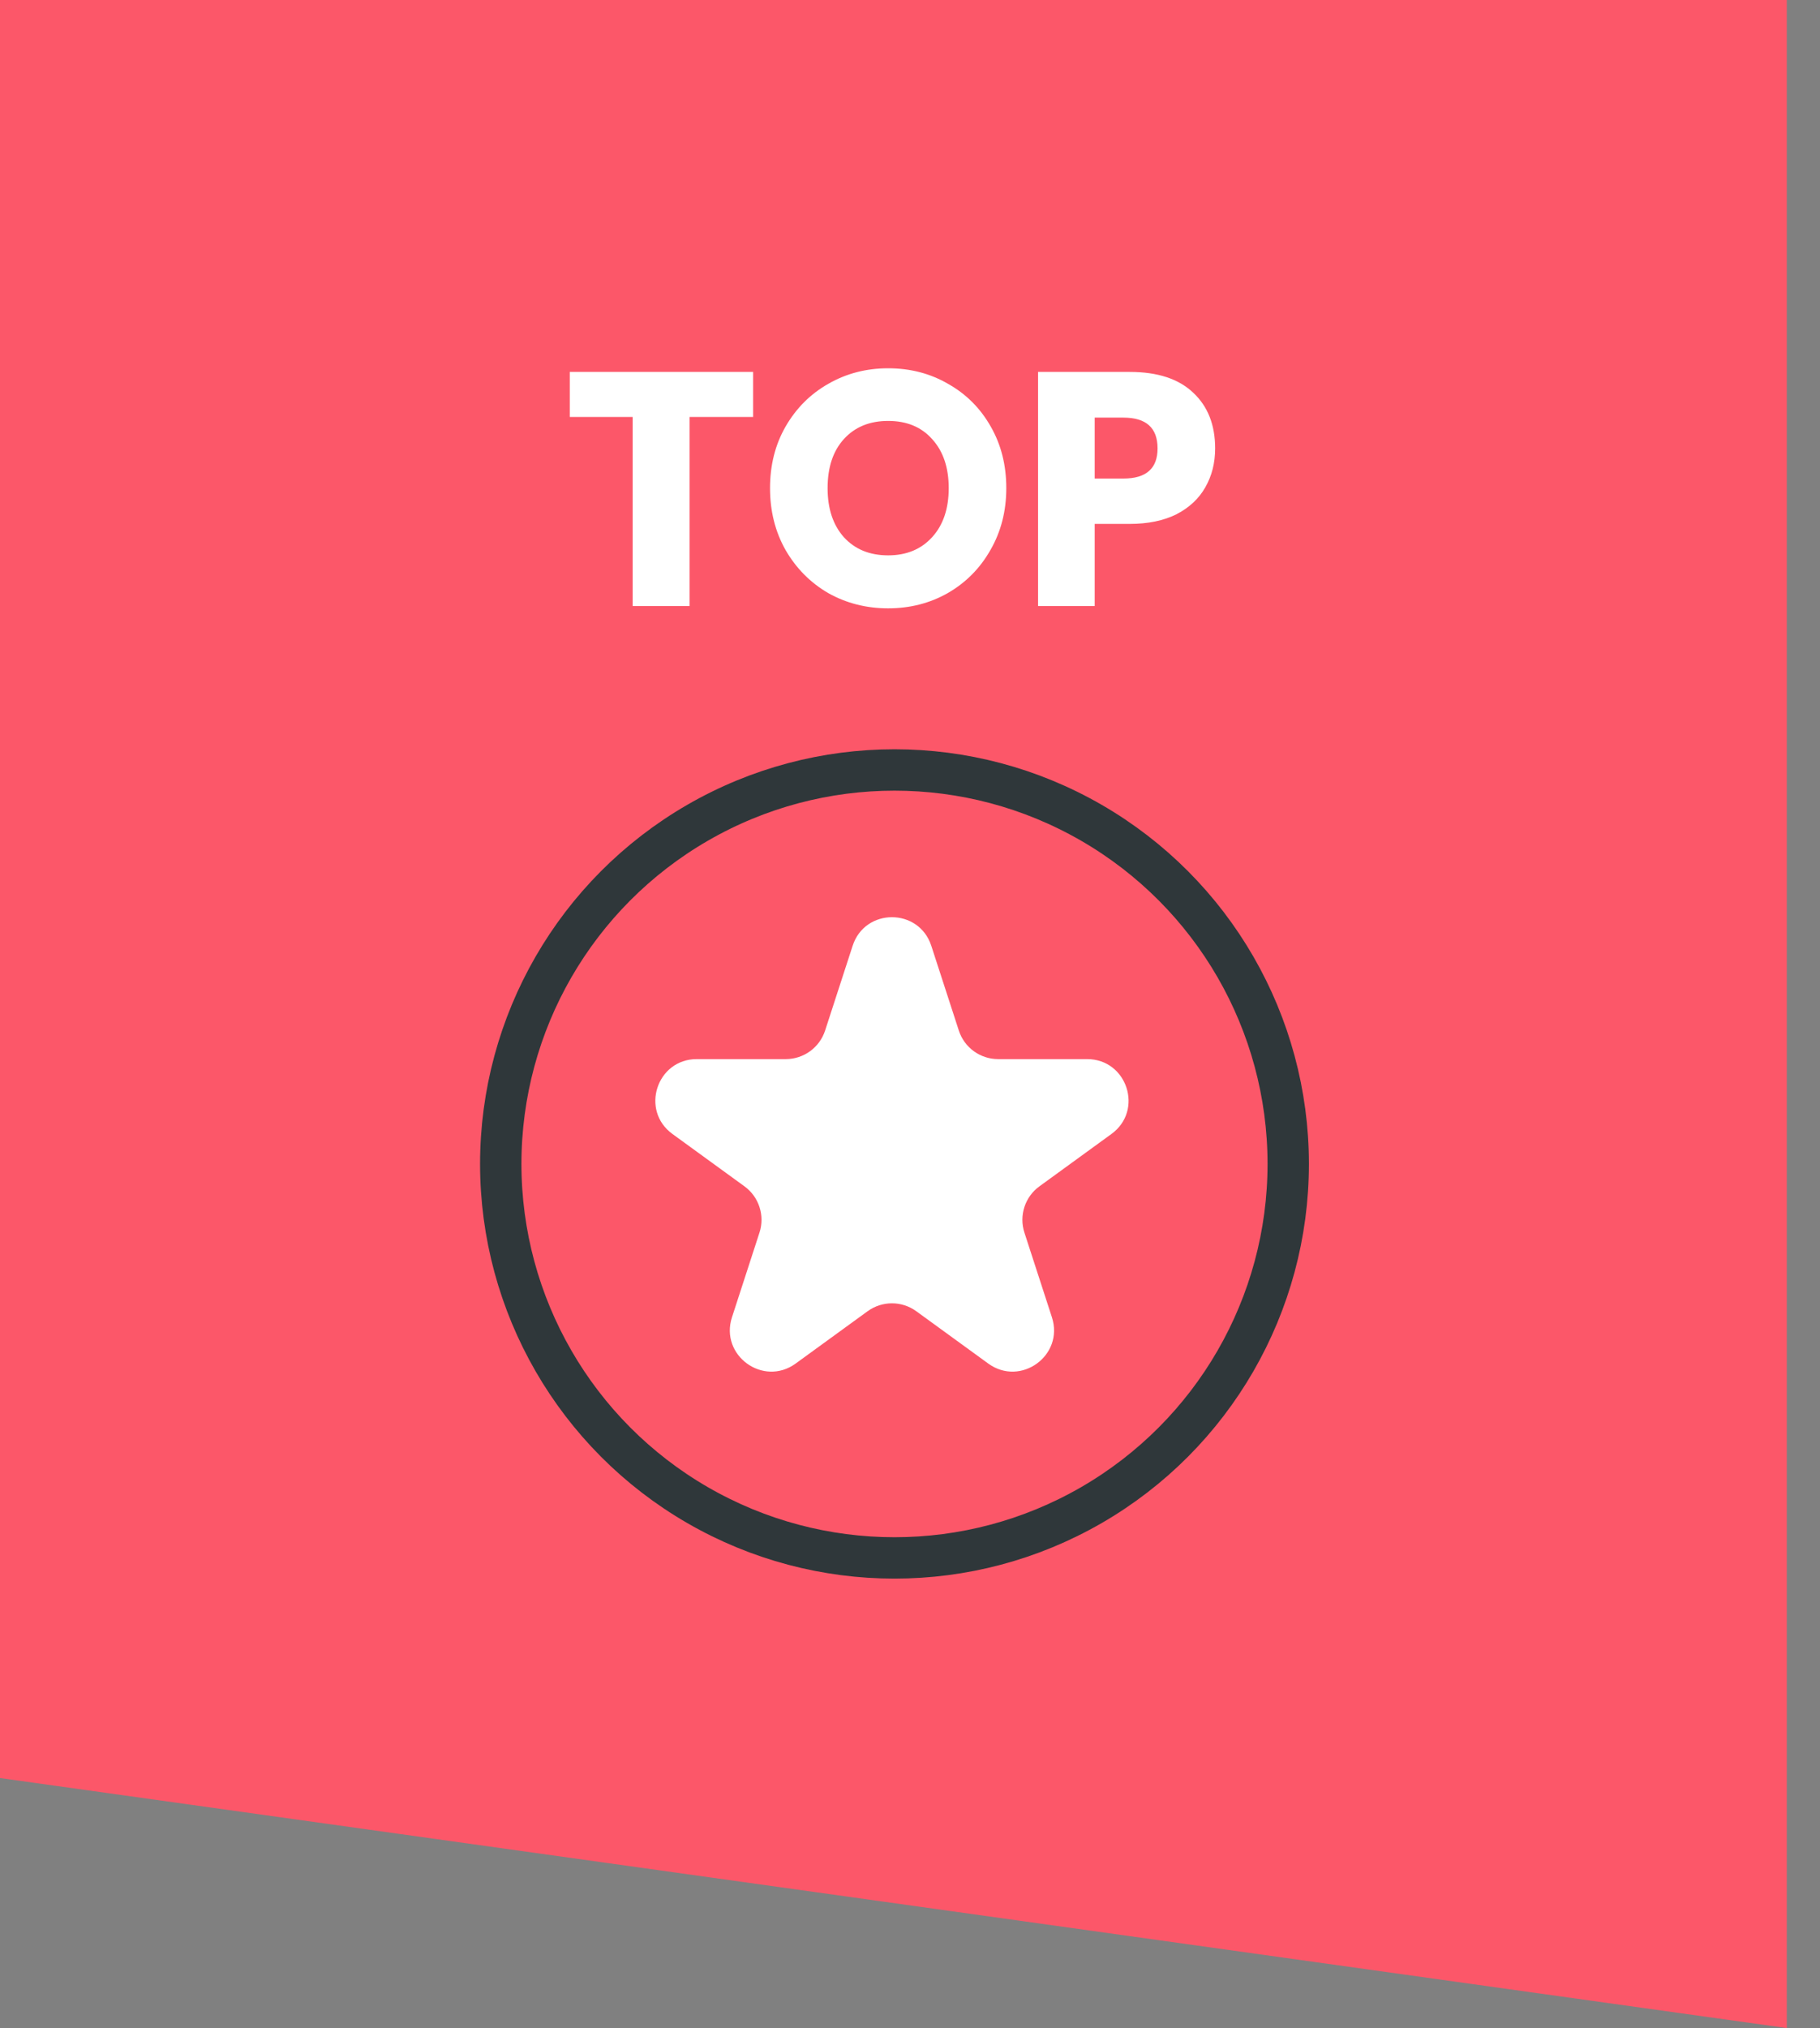 <svg width="44" height="49" viewBox="0 0 44 49" fill="none" xmlns="http://www.w3.org/2000/svg">
<rect x="0" y="0" width="44" height="49" fill="#808080" stroke="none"/>
<path d="M0 42.959V0H43.197V49L0 42.959Z" fill="#FC5769"/>
<circle cx="21.625" cy="28.122" r="9.519" stroke="#2F373A"/>
<path d="M20.613 22.852C20.912 21.93 22.215 21.93 22.515 22.852L23.18 24.898C23.313 25.31 23.697 25.589 24.131 25.589H26.282C27.251 25.589 27.654 26.829 26.87 27.398L25.129 28.663C24.779 28.917 24.632 29.369 24.766 29.781L25.431 31.827C25.73 32.748 24.676 33.514 23.892 32.945L22.151 31.68C21.801 31.426 21.326 31.426 20.976 31.68L19.235 32.945C18.451 33.514 17.397 32.748 17.696 31.827L18.361 29.781C18.495 29.369 18.348 28.917 17.998 28.663L16.257 27.398C15.474 26.829 15.876 25.589 16.845 25.589H18.997C19.43 25.589 19.814 25.31 19.948 24.898L20.613 22.852Z" fill="white"/>
<path d="M18.207 8.986V10.074H16.671V14.642H15.295V10.074H13.775V8.986H18.207ZM21.472 8.898C22.005 8.898 22.488 9.023 22.92 9.274C23.357 9.519 23.701 9.863 23.952 10.306C24.203 10.743 24.328 11.239 24.328 11.794C24.328 12.348 24.2 12.847 23.944 13.29C23.693 13.732 23.349 14.079 22.912 14.33C22.48 14.575 22 14.698 21.472 14.698C20.944 14.698 20.461 14.575 20.024 14.33C19.592 14.079 19.248 13.732 18.992 13.29C18.741 12.847 18.616 12.348 18.616 11.794C18.616 11.239 18.741 10.743 18.992 10.306C19.248 9.863 19.592 9.519 20.024 9.274C20.461 9.023 20.944 8.898 21.472 8.898ZM21.472 10.17C21.024 10.17 20.667 10.316 20.4 10.61C20.139 10.898 20.008 11.292 20.008 11.794C20.008 12.29 20.139 12.684 20.4 12.978C20.667 13.271 21.024 13.418 21.472 13.418C21.915 13.418 22.269 13.271 22.536 12.978C22.803 12.684 22.936 12.29 22.936 11.794C22.936 11.298 22.803 10.903 22.536 10.61C22.275 10.316 21.92 10.17 21.472 10.17ZM26.465 12.658V14.642H25.096V8.986H27.312C27.985 8.986 28.497 9.154 28.849 9.49C29.201 9.82 29.377 10.268 29.377 10.834C29.377 11.186 29.297 11.5 29.137 11.778C28.982 12.05 28.75 12.266 28.441 12.426C28.131 12.58 27.755 12.658 27.312 12.658H26.465ZM27.16 11.562C27.71 11.562 27.985 11.319 27.985 10.834C27.985 10.338 27.71 10.09 27.16 10.09H26.465V11.562H27.16Z" fill="white"/>
</svg>

